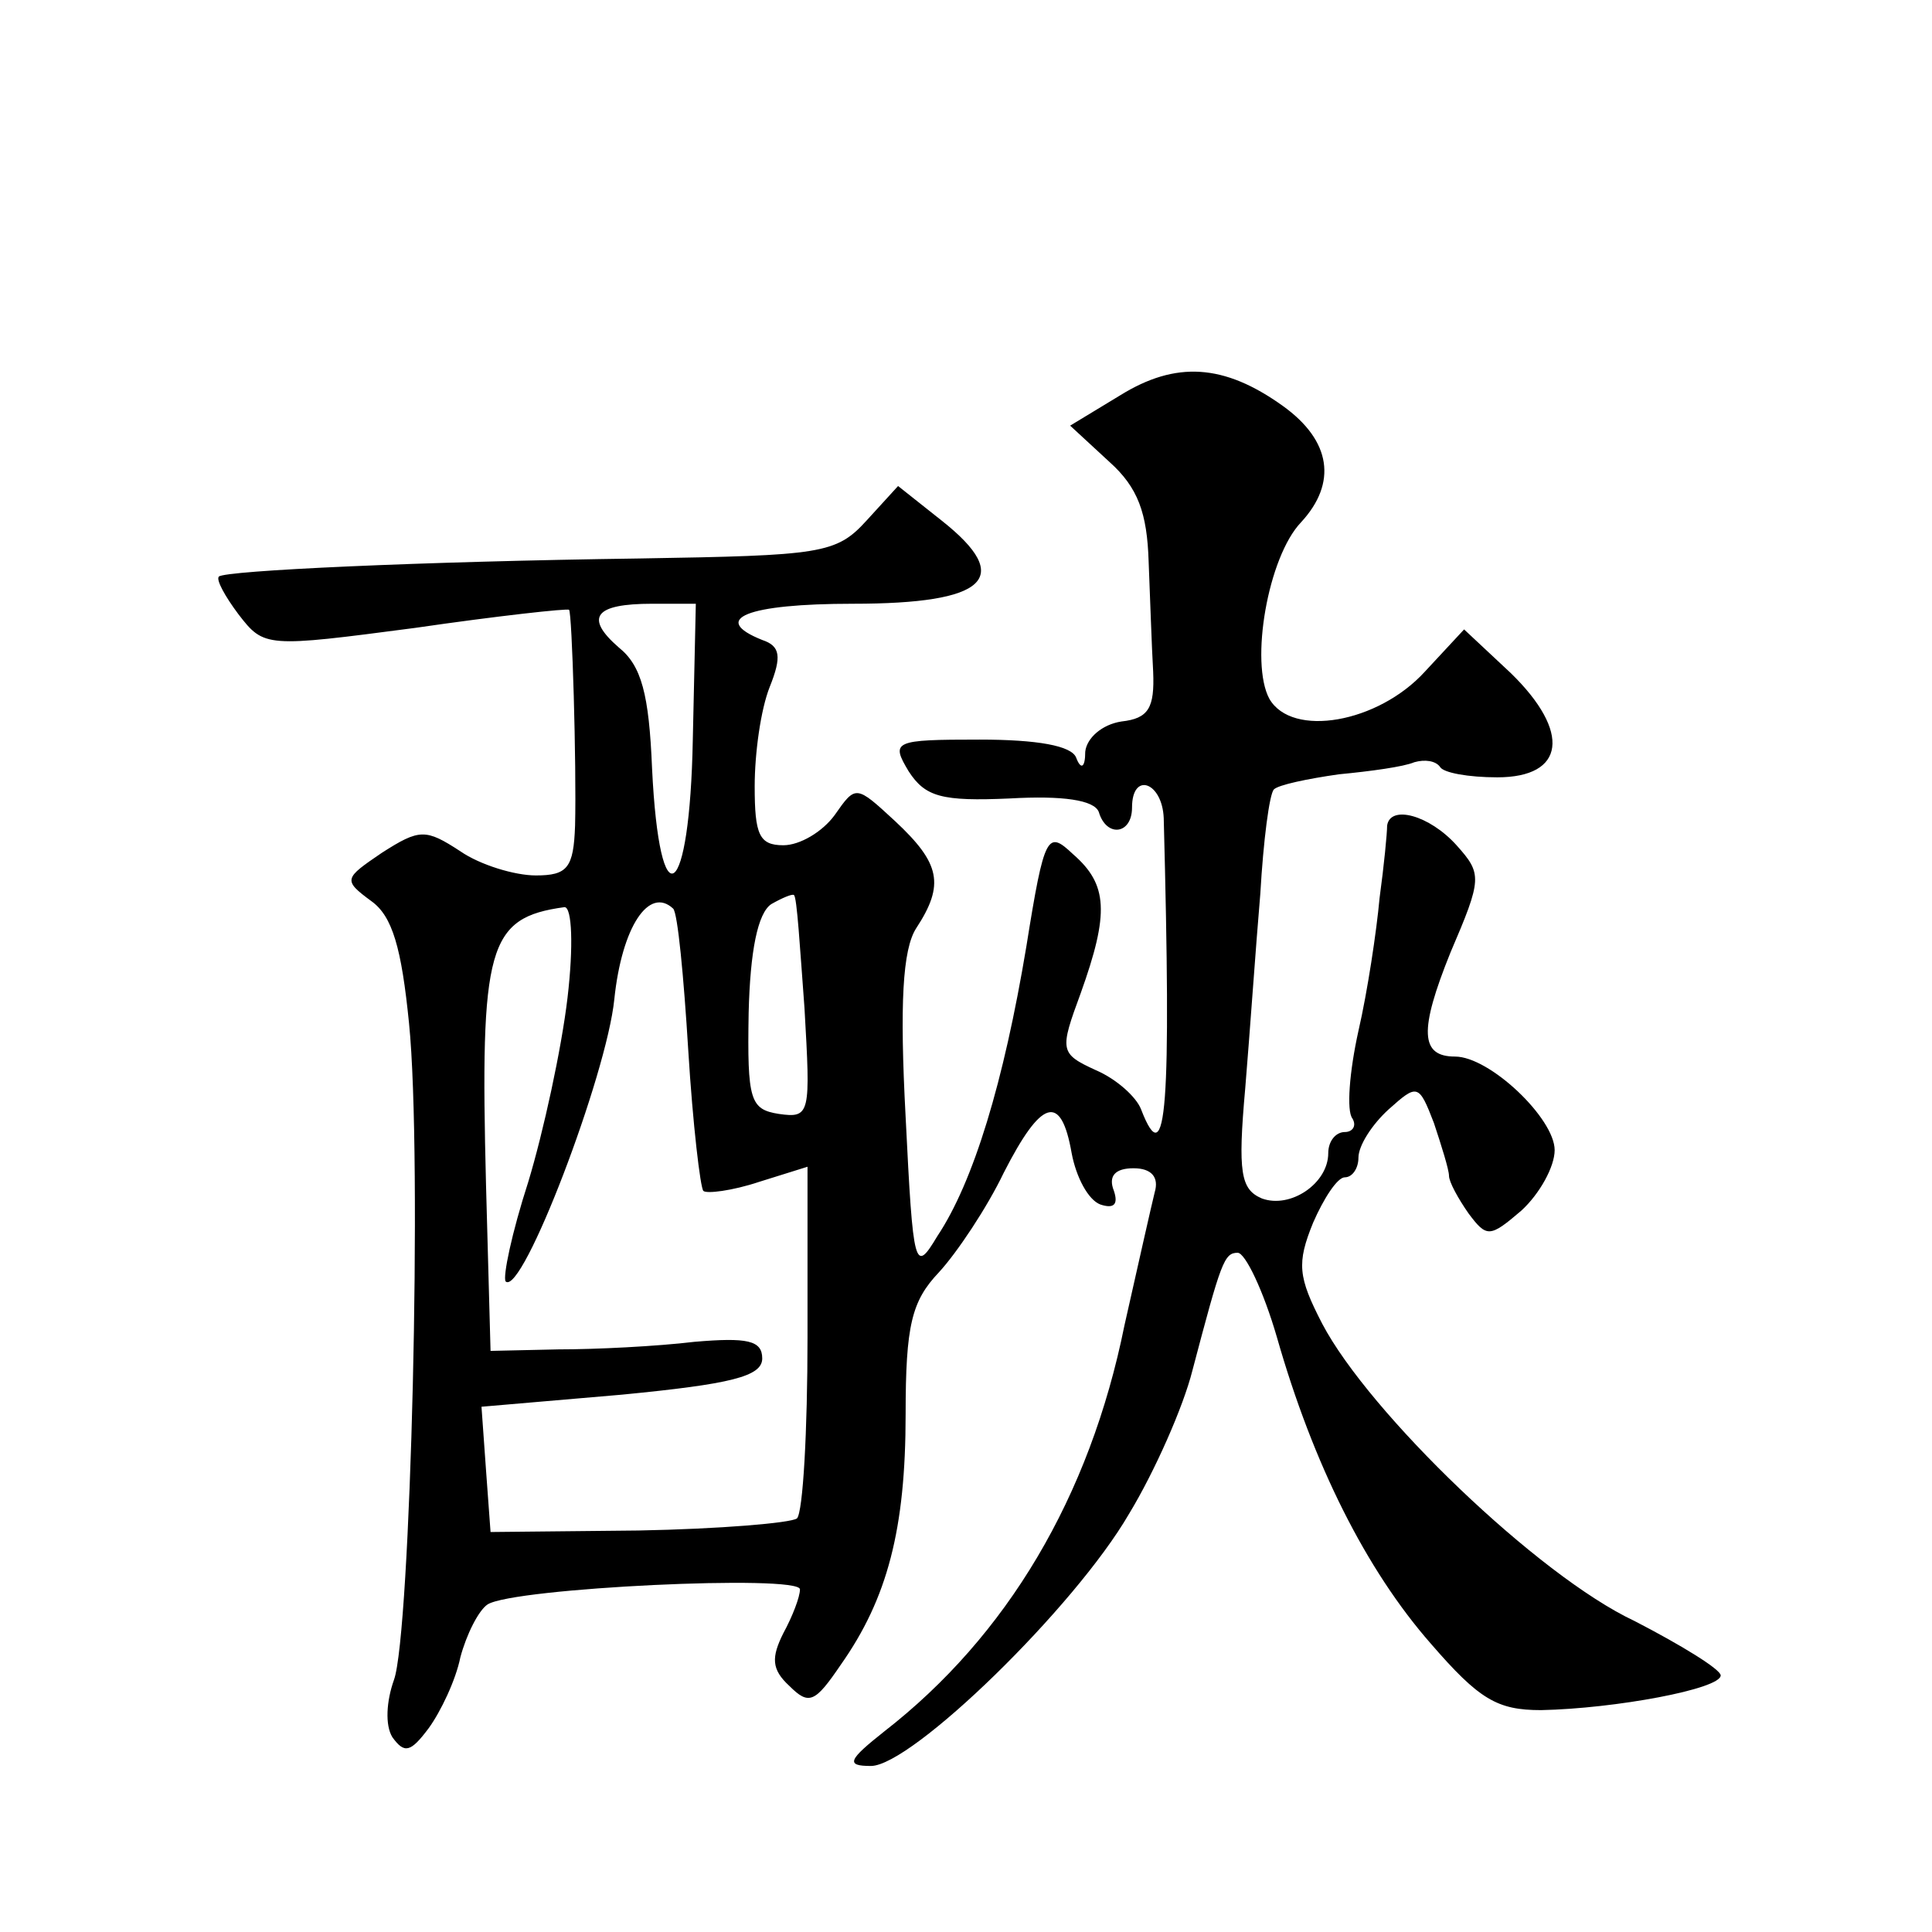 <?xml version="1.0" standalone="no"?>
<!DOCTYPE svg PUBLIC "-//W3C//DTD SVG 20010904//EN"
 "http://www.w3.org/TR/2001/REC-SVG-20010904/DTD/svg10.dtd">
<svg version="1.0" xmlns="http://www.w3.org/2000/svg"
 width="128pt" height="128pt" viewBox="0 0 128 128"
 preserveAspectRatio="xMidYMid meet">
<g transform="translate(0,128) scale(0.1,-0.1)"
fill="#0" stroke="none">
<path d="M742 1018 l-33 -20 26 -24 c19 -17 25 -34 26 -66 1 -24 2 -56 3 -73 1
-24 -3 -31 -21 -33 -13 -2 -23 -11 -24 -20 0 -11 -3 -12 -6 -4 -3 8 -26 12 -64
12 -57 0 -59 -1 -47 -21 11 -17 22 -20 67 -18 35 2 56 -1 59 -9 5 -17 22 -15 22
3 0 24 20 17 21 -7 5 -191 2 -237 -15 -193 -3 8 -16 20 -30 26 -24 11 -24 13 -10
51 19 53 18 72 -5 92 -17 16 -19 14 -31 -61 -15 -90 -35 -156 -59 -192 -15 -25
-16 -22 -21 79 -4 75 -2 111 7 125 19 29 16 43 -14 71 -26 24 -26 24 -40 4 -8 -11
-23 -20 -34 -20 -16 0 -19 7 -19 39 0 22 4 51 10 66 8 20 7 27 -5 31 -35 14 -10
24 60 24 89 0 107 17 59 55 l-29 23 -21 -23 c-20 -22 -30 -23 -150 -25 -146 -2
-275 -8 -279 -12 -2 -2 4 -13 13 -25 17 -22 18 -22 117 -9 55 8 101 13 102 12 2
-1 5 -103 4 -143 -1 -28 -5 -33 -26 -33 -14 0 -37 7 -50 16 -23 15 -27 15 -52 -1
-25 -17 -26 -18 -7 -32 14 -10 20 -31 25 -81 9 -89 1 -405 -10 -435 -5 -14 -6 -30
-1 -38 8 -11 12 -10 24 6 8 11 18 32 21 47 4 15 12 31 18 35 17 11 207 20 207 10
0 -5 -5 -18 -11 -29 -8 -16 -8 -24 4 -35 13 -13 17 -11 34 14 31 44 43 90 43 166
0 59 4 75 22 94 12 13 32 43 43 66 25 49 38 53 45 13 3 -16 11 -31 19 -34 9 -3
12 0 9 9 -4 10 1 15 13 15 12 0 17 -6 14 -16 -2 -8 -11 -48 -20 -88 -23 -114 -78
-206 -159 -269 -24 -19 -26 -23 -9 -23 27 0 135 105 171 167 17 28 36 71 42 95
19 72 21 78 30 78 5 0 17 -25 26 -56 24 -84 59 -154 102 -203 32 -37 44 -44 73
-44 49 1 119 14 119 23 0 4 -26 20 -57 36 -64 30 -176 138 -207 197 -16 31 -17
40 -6 67 7 16 16 30 21 30 5 0 9 6 9 13 0 8 9 22 20 32 19 17 20 17 30 -9 5 -15
10 -31 10 -35 0 -4 6 -15 13 -25 12 -16 14 -16 35 2 12 11 22 29 22 40 0 21 -43
62 -66 62 -23 0 -24 17 -3 69 21 49 21 52 4 71 -18 20 -44 27 -46 13 0 -5 -2 -26
-5 -48 -2 -22 -8 -62 -14 -88 -6 -27 -8 -53 -4 -58 3 -5 0 -9 -5 -9 -6 0 -11 -6
-11 -14 0 -20 -25 -37 -44 -30 -14 6 -16 17 -11 73 3 36 7 94 10 129 2 35 6 66
9 69 3 3 22 7 43 10 21 2 43 5 50 8 7 2 14 1 17 -3 2 -4 19 -7 38 -7 45 0 49 30
9 69 l-31 29 -26 -28 c-31 -34 -88 -44 -103 -18 -13 24 -1 94 21 117 24 26 20 54
-12 77 -39 28 -71 30 -108 7z m-283 -228 c-2 -107 -22 -122 -27 -19 -2 49 -7 68
-22 80 -23 20 -16 29 22 29 l29 0 -2 -90z m74 -178 c4 -70 4 -73 -17 -70 -19 3
-21 9 -20 67 1 41 6 66 15 72 7 4 14 7 15 6 2 -1 4 -35 7 -75z m-157 7 c-4 -34
-16 -89 -26 -122 -11 -34 -17 -63 -15 -66 11 -10 67 137 72 187 5 48 23 75 39 60
3 -3 7 -45 10 -94 3 -49 8 -91 10 -93 2 -2 19 0 37 6 l32 10 0 -113 c0 -62 -3 -116
-7 -120 -4 -3 -51 -7 -105 -8 l-98 -1 -3 41 -3 42 93 8 c72 7 93 12 93 24 0 12
-10 14 -45 11 -25 -3 -65 -5 -90 -5 l-45 -1 -3 110 c-4 158 1 177 52 184 5 0 6
-26 2 -60z"/>
</g>
</svg>
